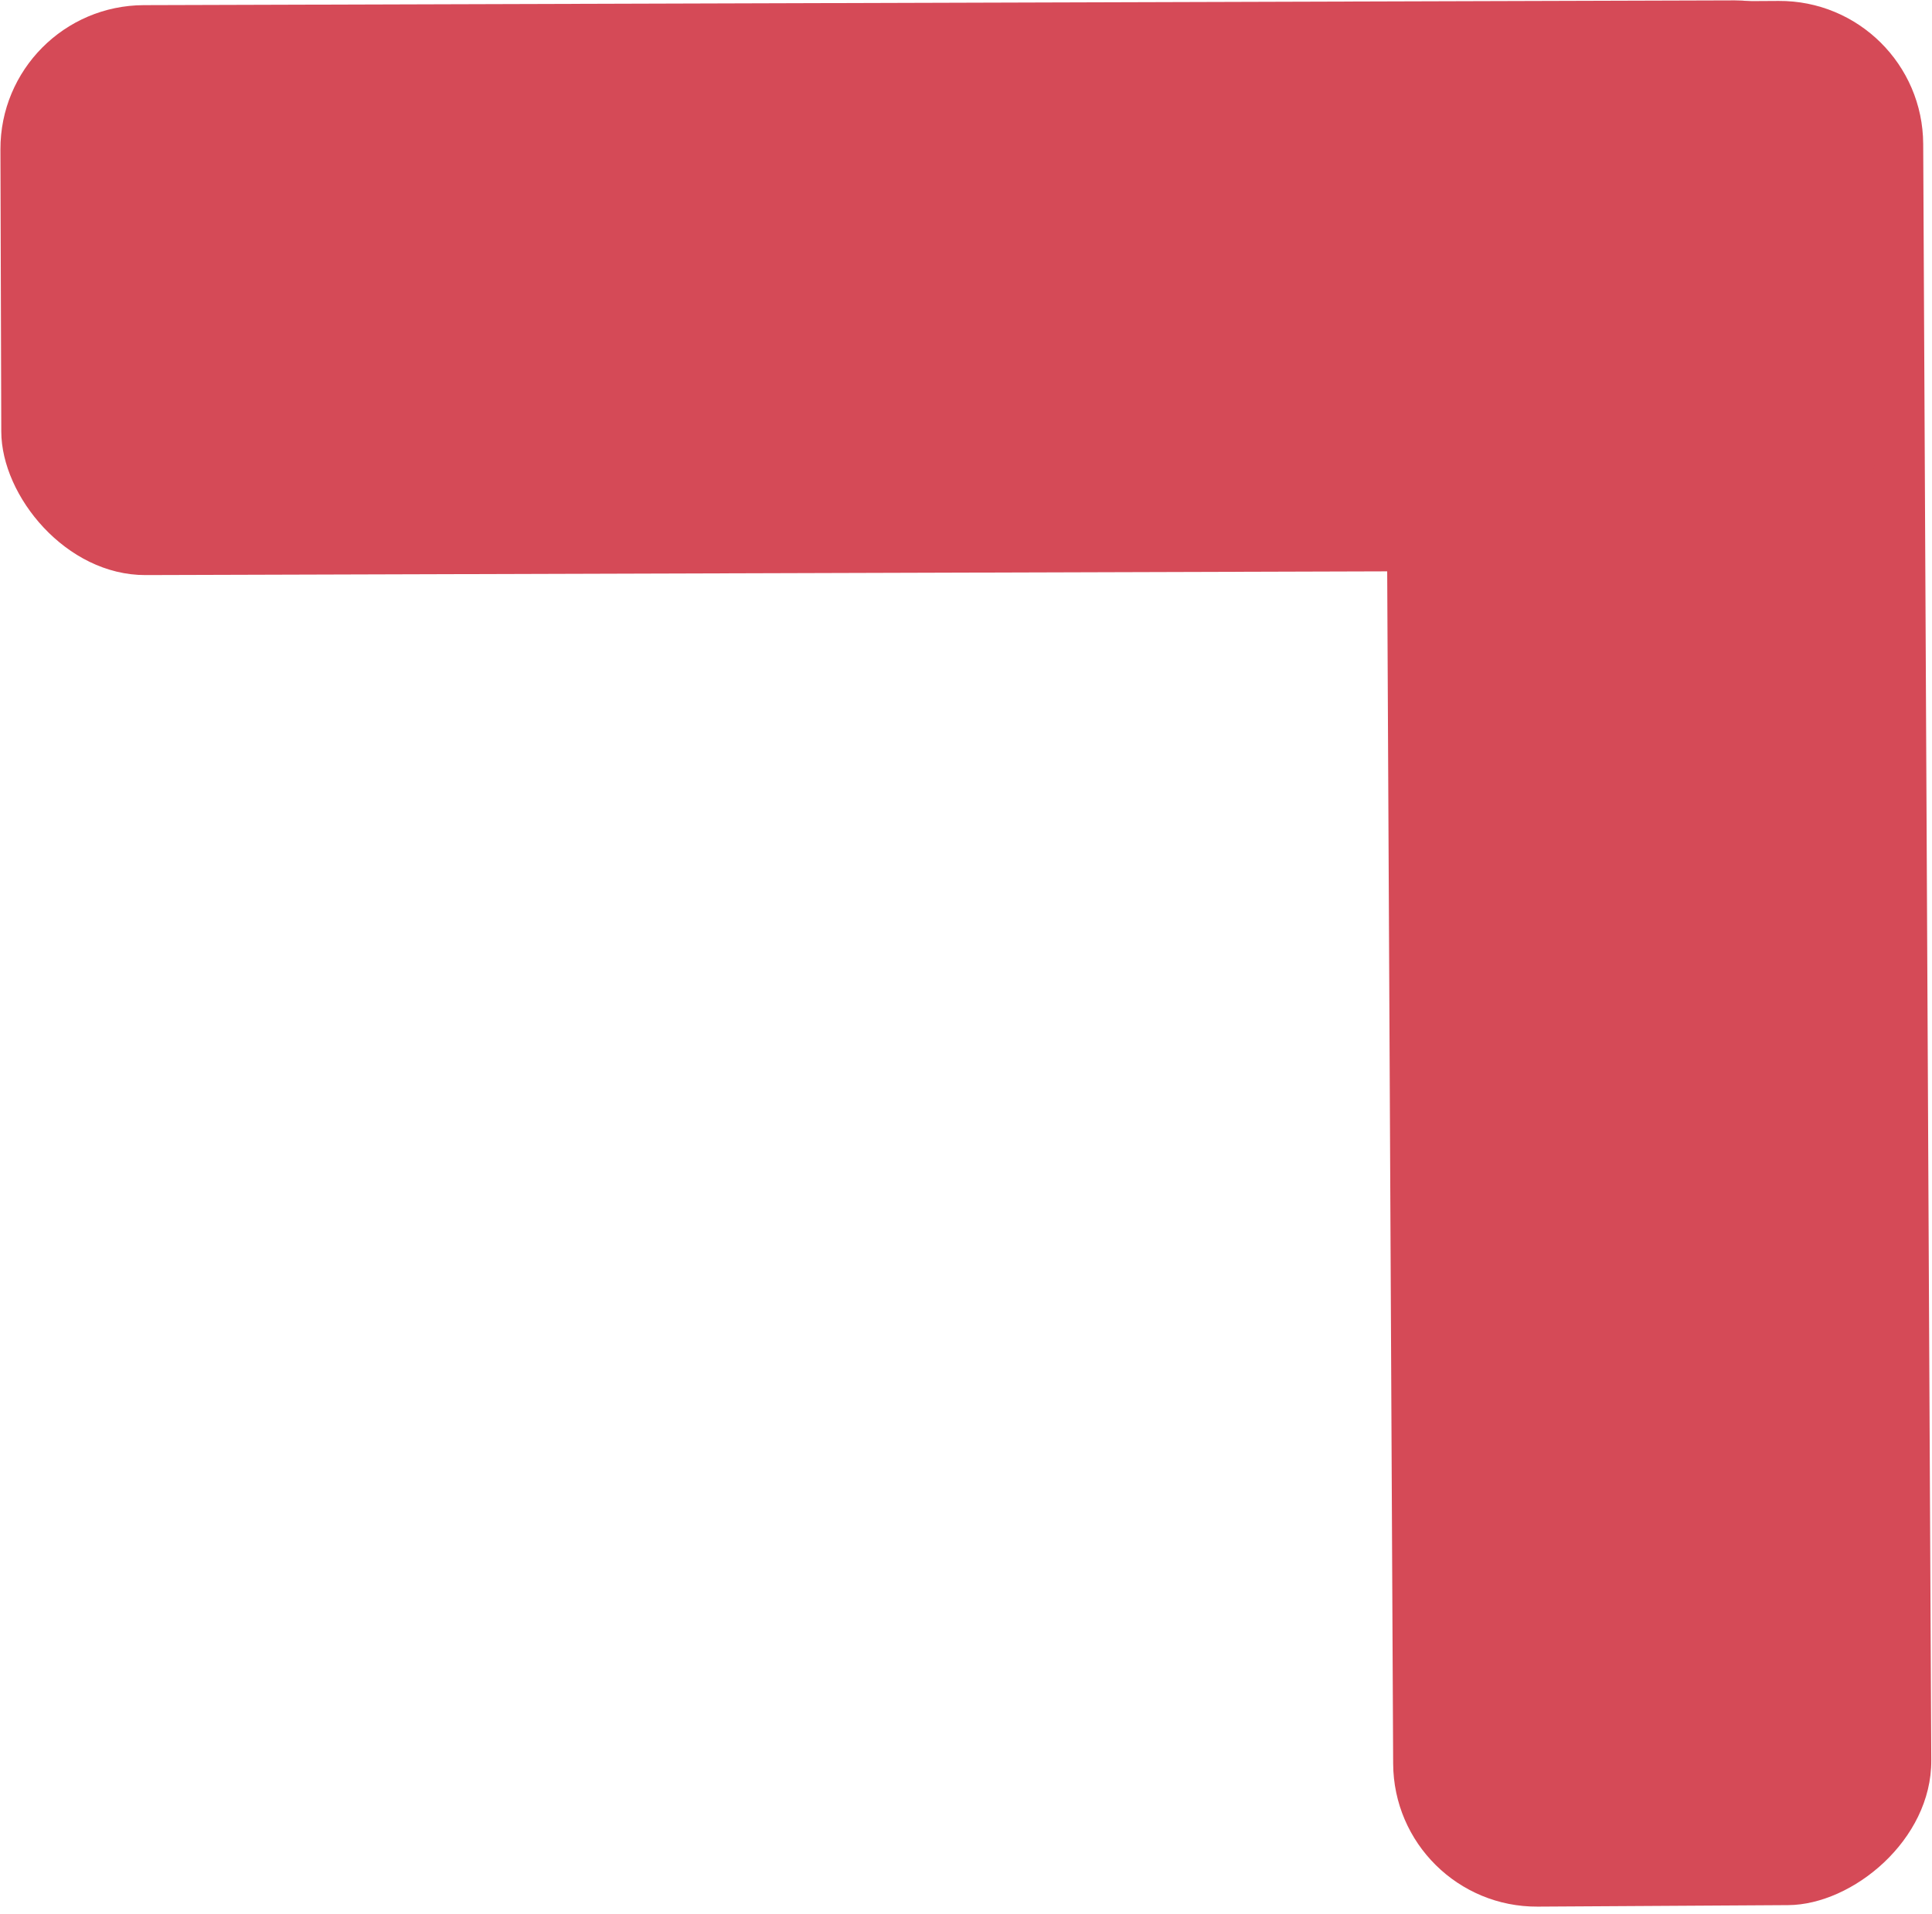 <svg width="107" height="106" viewBox="0 0 107 106" fill="none" xmlns="http://www.w3.org/2000/svg">
<rect width="105.472" height="29.803" rx="7.967" transform="matrix(-0.005 -1 1 -0.006 77.197 105.655)" fill="#D54A57"/>
<rect width="104.044" height="31.568" rx="7.967" transform="matrix(1 -0.003 0.003 1 0 0.309)" fill="#D54A57"/>
</svg>
